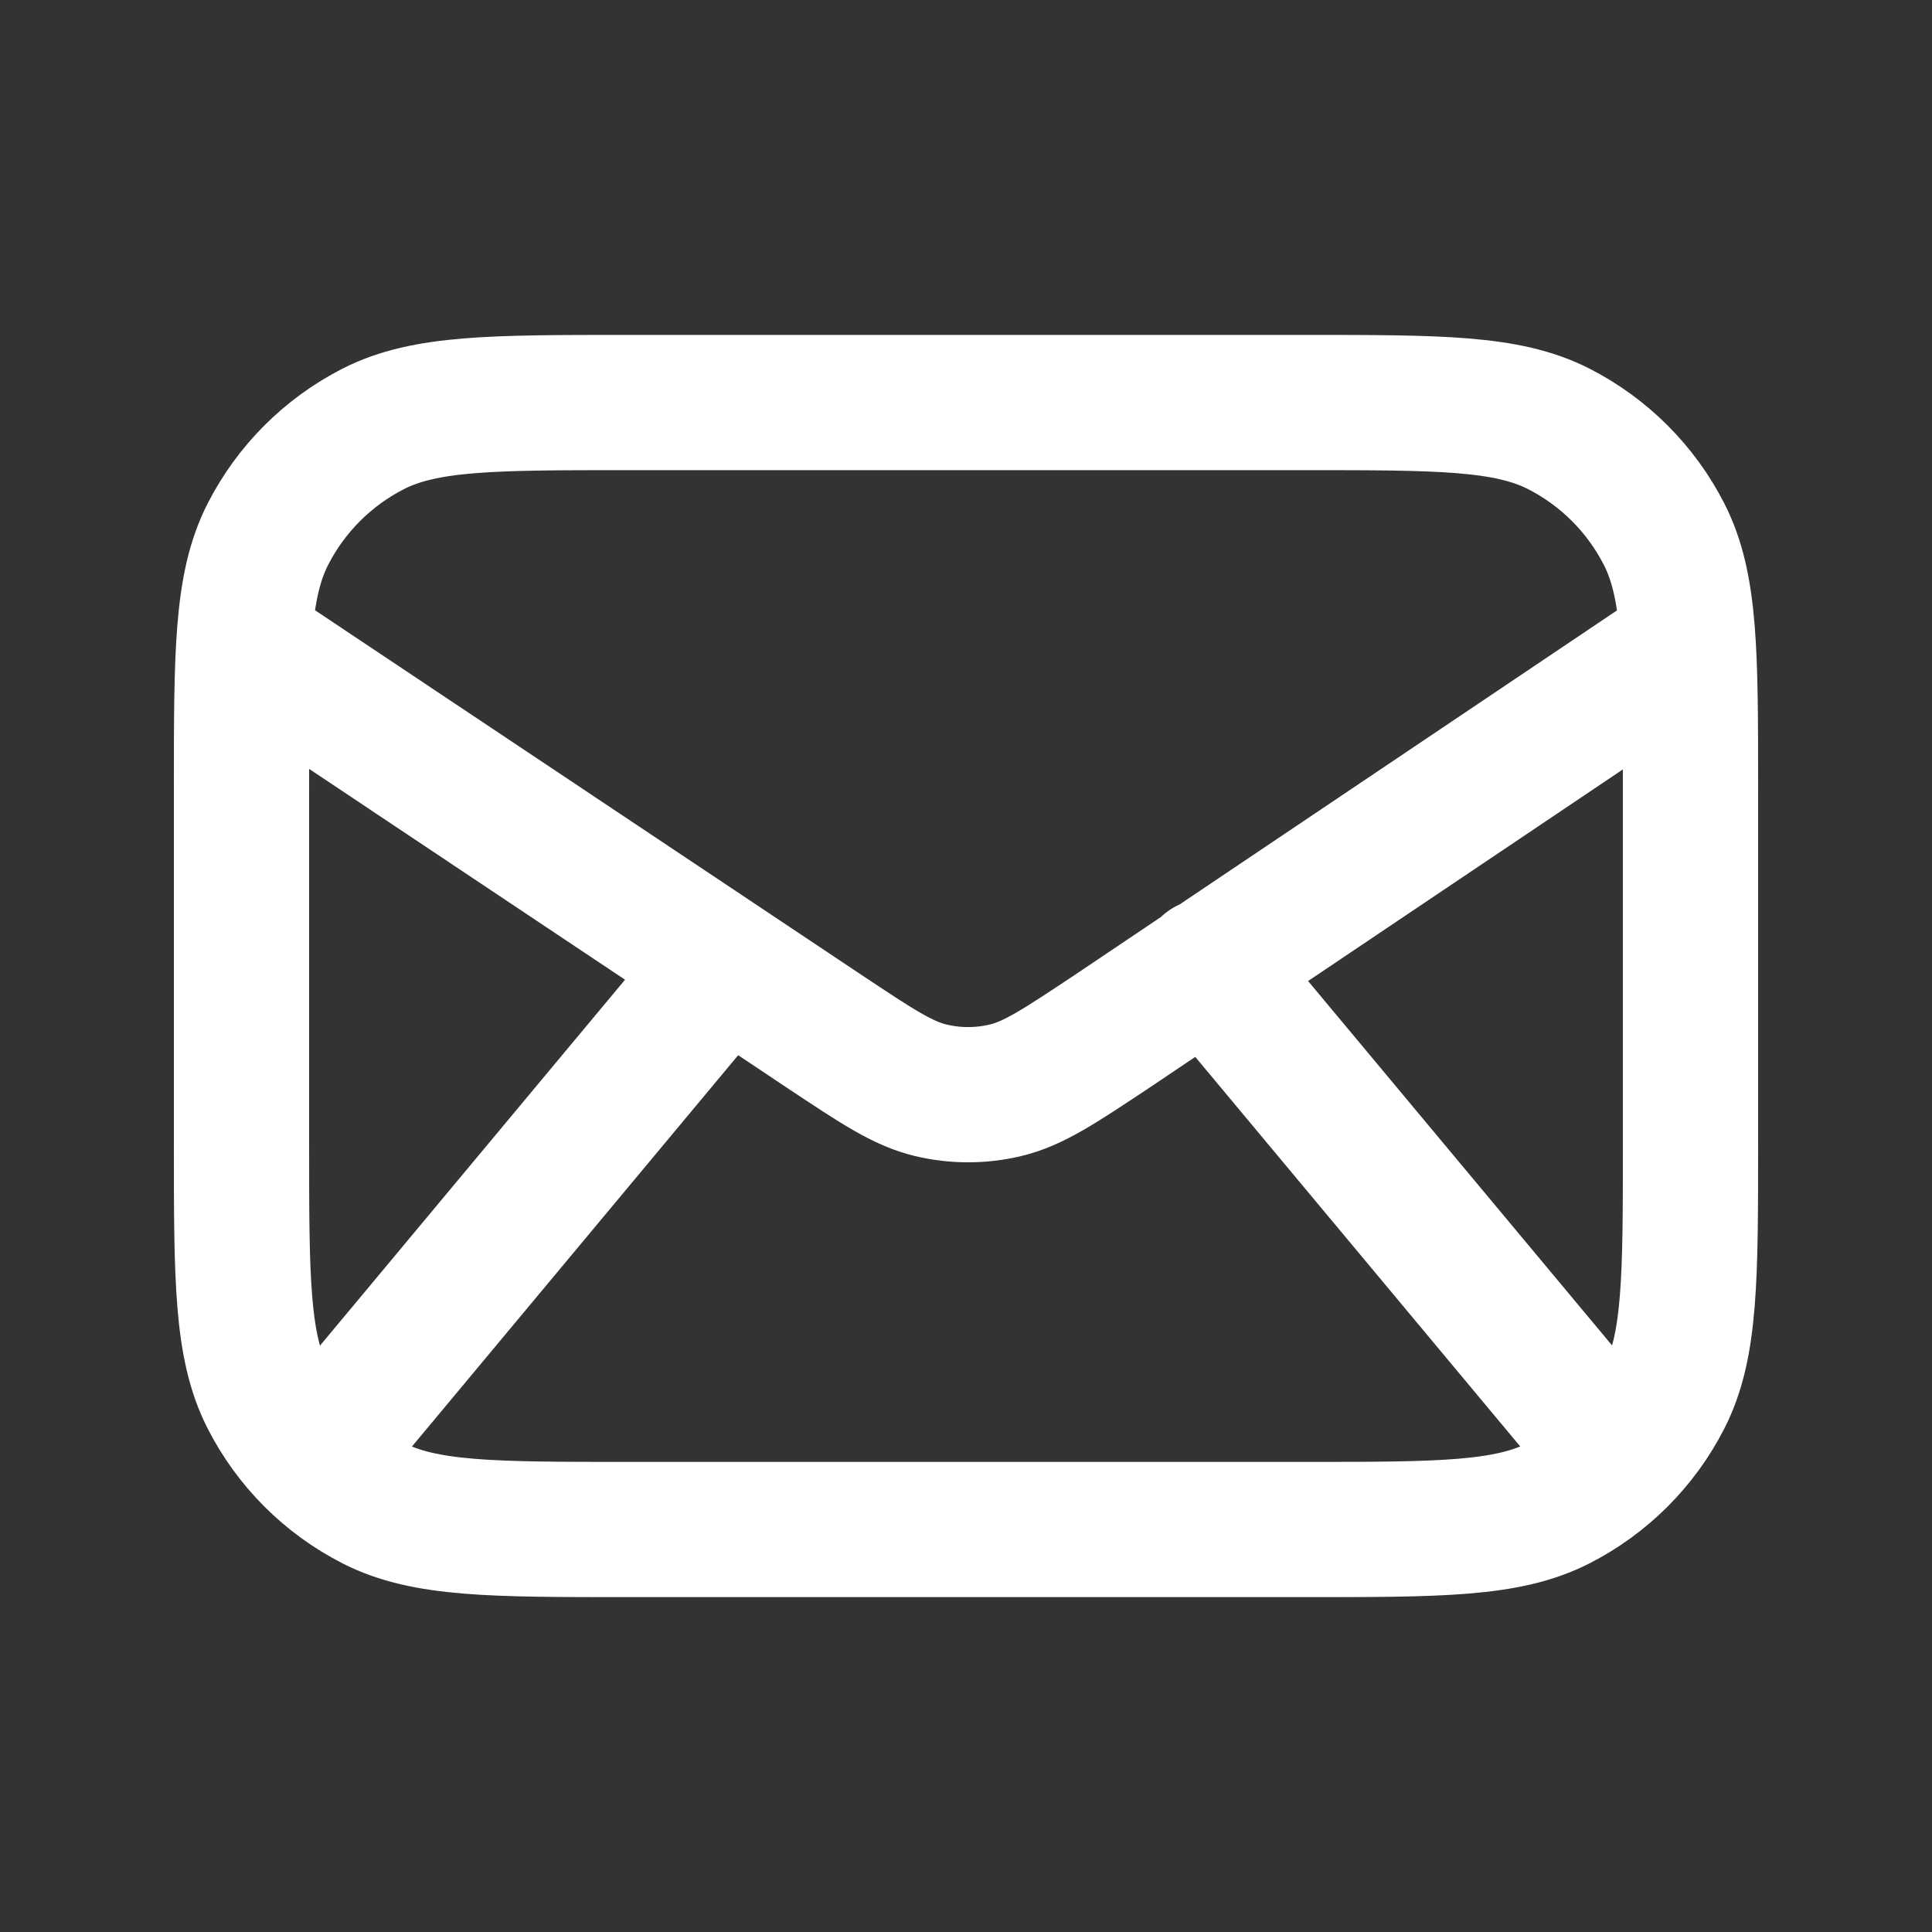 <svg width="40" height="40" viewBox="0 0 40 40" fill="none" xmlns="http://www.w3.org/2000/svg">
<rect x="0" y="0" width="40" height="40" fill="#333333" stroke="none"/>
<path d="M6.481 30.219L15 20M33.522 30.216L25 20M5.048 13.334L17.092 21.371C18.159 22.08 18.692 22.435 19.269 22.573C19.779 22.695 20.31 22.695 20.819 22.573C21.396 22.435 21.929 22.08 22.997 21.371L34.952 13.334M13 31.667H27C29.8 31.667 31.2 31.667 32.27 31.122C33.211 30.642 33.976 29.878 34.455 28.937C35 27.867 35 26.467 35 23.667V16.334C35 13.533 35 12.133 34.455 11.063C33.976 10.123 33.211 9.358 32.27 8.878C31.2 8.334 29.8 8.334 27 8.334H13C10.2 8.334 8.8 8.334 7.73 8.878C6.789 9.358 6.024 10.123 5.545 11.063C5 12.133 5 13.533 5 16.334V23.667C5 26.467 5 27.867 5.545 28.937C6.024 29.878 6.789 30.642 7.73 31.122C8.8 31.667 10.2 31.667 13 31.667Z" stroke="white" stroke-width="2.8" stroke-linecap="round" stroke-linejoin="round"/>
</svg>
